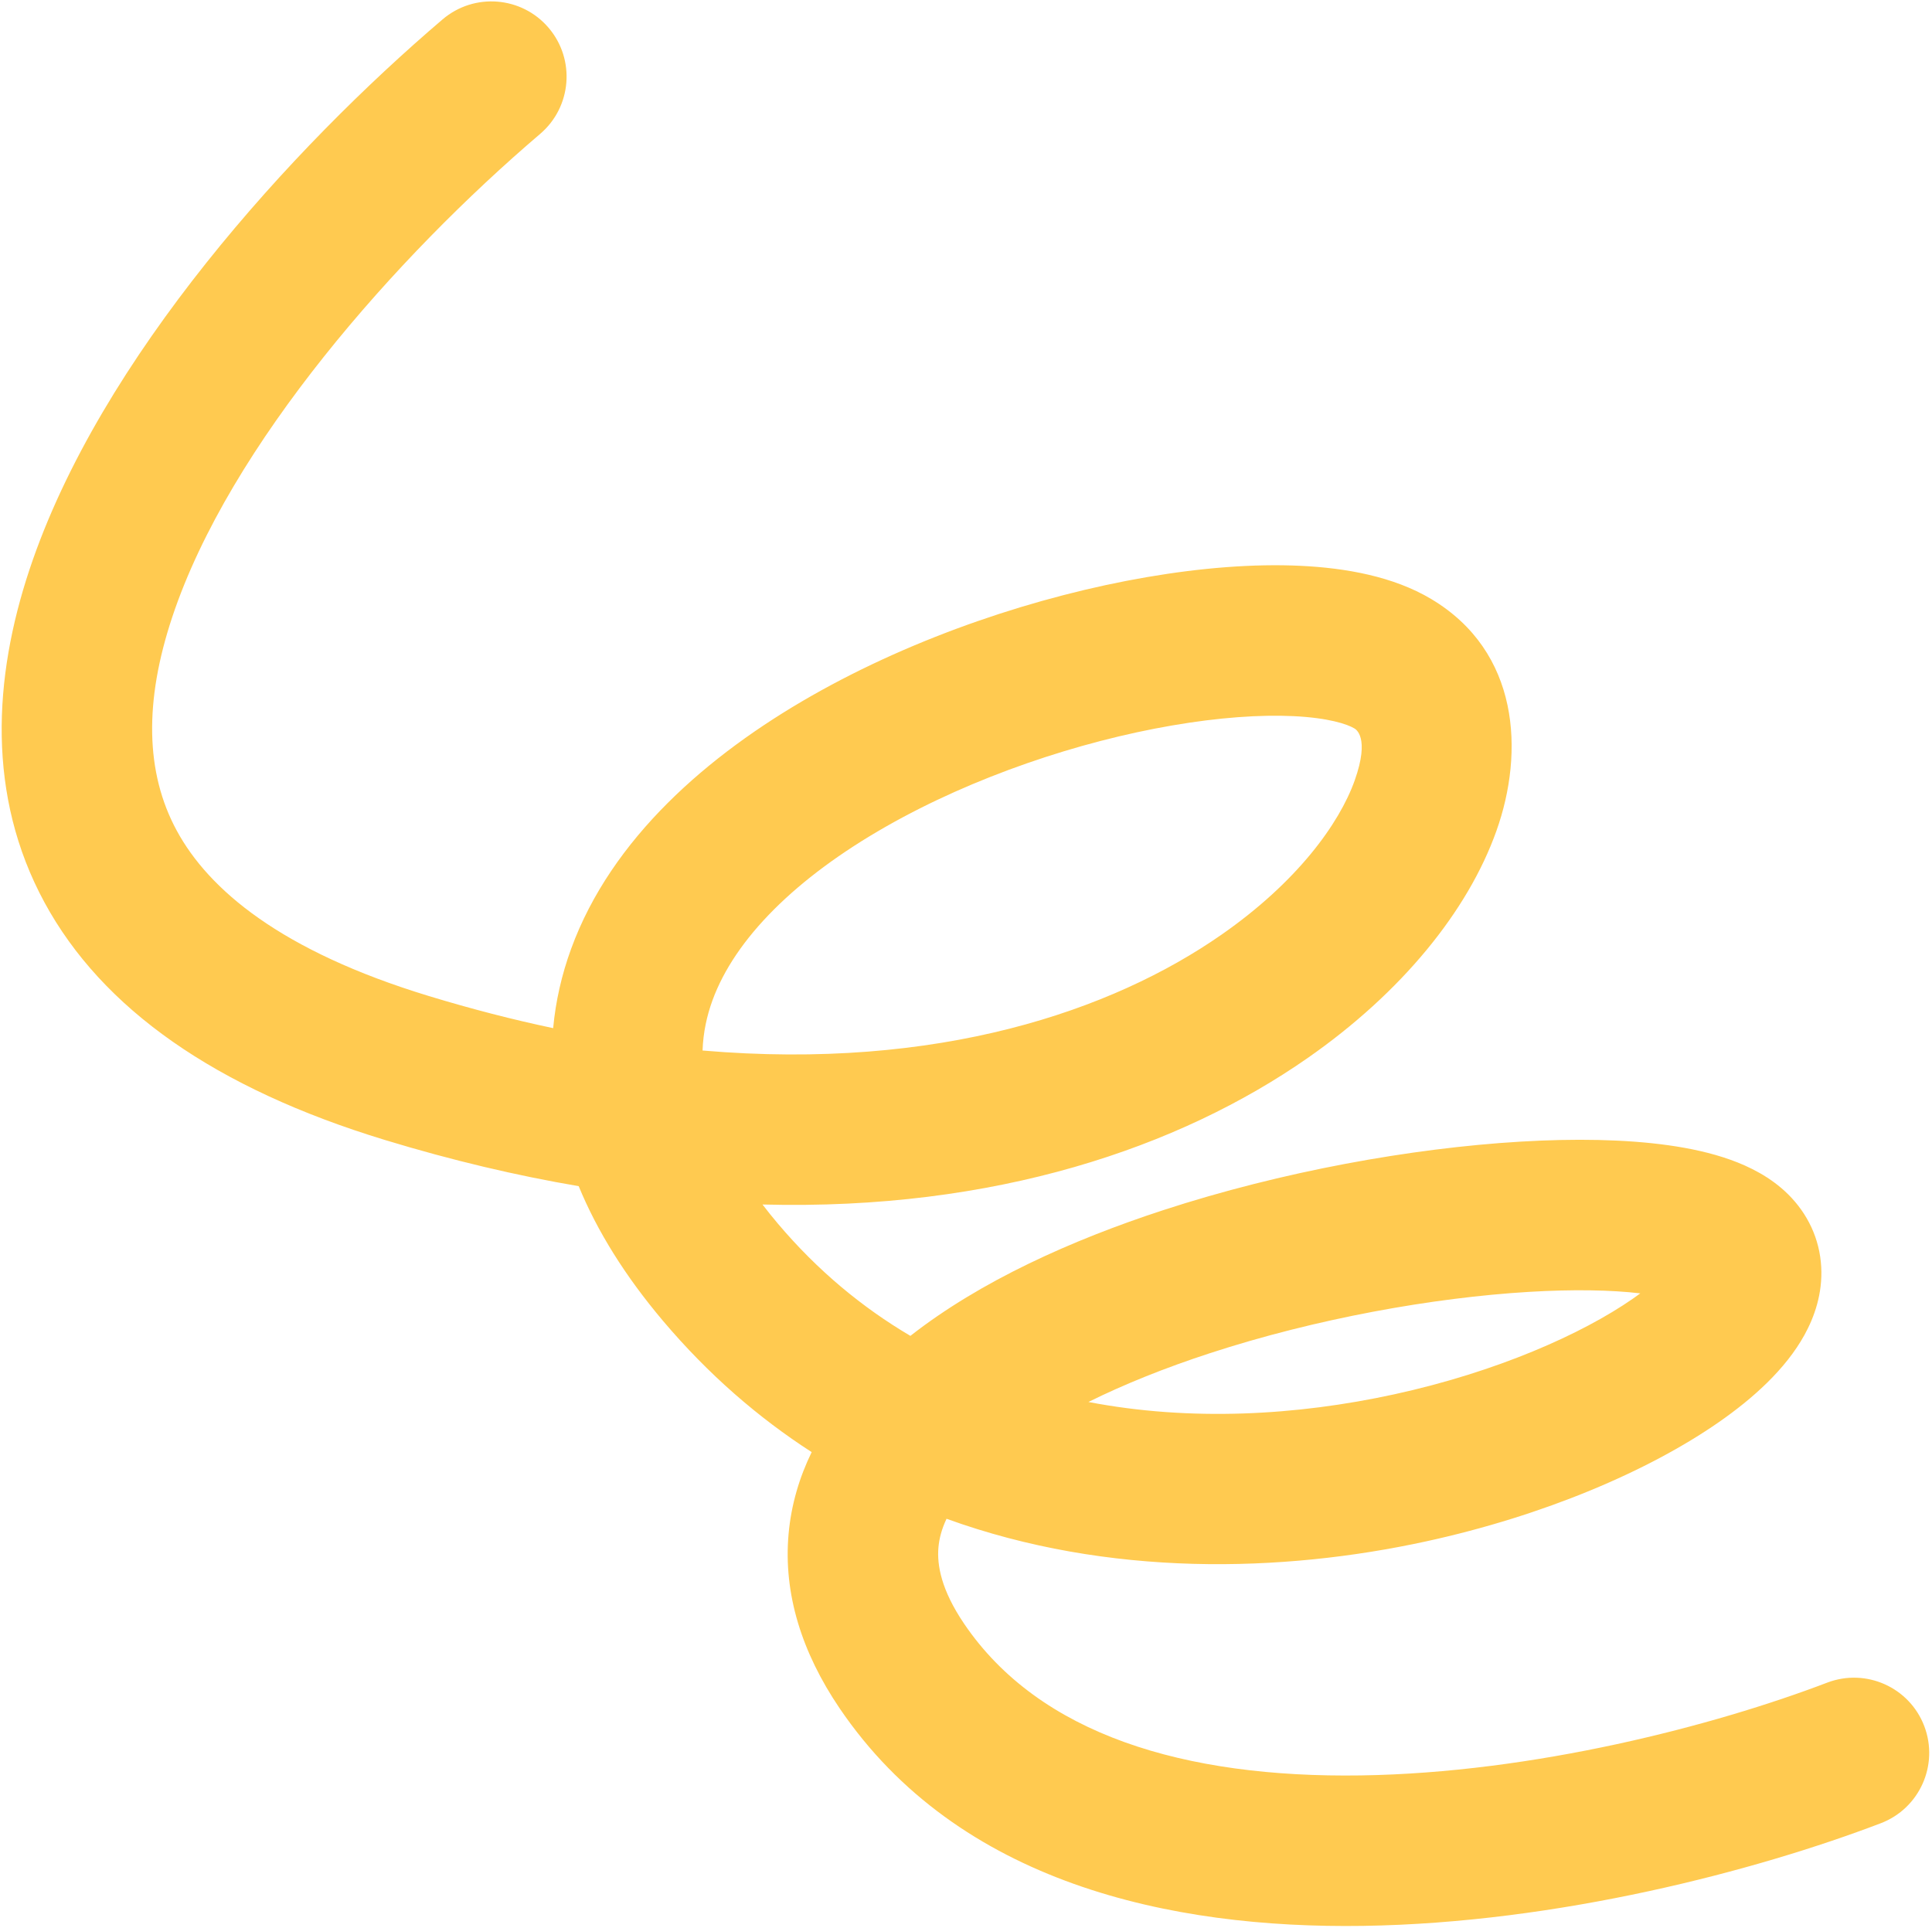 <?xml version="1.0" encoding="UTF-8"?> <svg xmlns="http://www.w3.org/2000/svg" width="506" height="505" viewBox="0 0 506 505" fill="none"><path fill-rule="evenodd" clip-rule="evenodd" d="M356.413 465.023C401.776 464.346 449.099 451.964 478.546 440.724C488.714 436.843 500.099 441.94 503.975 452.109C507.85 462.278 502.749 473.668 492.58 477.549C460.073 489.956 408.115 503.671 356.982 504.434C306.652 505.185 250.988 493.321 219.878 447.41C209.986 432.811 205.148 417.425 206.529 401.829C207.214 394.085 209.378 386.916 212.582 380.343C198.698 371.387 185.564 360.066 173.647 345.967C163.712 334.212 156.382 322.404 151.563 310.684C135.345 307.927 118.413 303.947 100.794 298.582C56.417 285.071 26.76 264.215 11.659 236.383C-3.533 208.381 -1.708 177.559 7.711 149.223C26.186 93.641 76.692 38.516 115.91 5.08C124.193 -1.982 136.629 -0.994 143.686 7.288C150.743 15.57 149.749 28.009 141.465 35.071C103.938 67.067 60.135 116.426 45.105 161.642C37.772 183.704 38.044 202.359 46.297 217.57C54.642 232.951 73.428 249.044 112.286 260.875C123.527 264.297 134.391 267.084 144.875 269.295C145.523 262.26 147.099 255.324 149.58 248.522C160.135 219.58 185.521 197.665 212.509 182.278C239.948 166.634 271.936 156.054 300.324 151.17C314.55 148.722 328.372 147.616 340.652 148.203C352.461 148.767 364.913 150.98 374.813 156.878C398.006 170.697 399.27 196.968 391.925 217.616C384.455 238.616 367.086 259.975 342.448 277.14C308.9 300.514 260.681 317.098 199.702 315.488C200.96 317.135 202.307 318.809 203.746 320.512C214.151 332.822 225.873 342.489 238.437 349.897C256.714 335.569 280.705 324.788 304.624 316.978C335.712 306.826 369.716 300.724 398.138 299.025C412.321 298.178 425.718 298.388 436.989 299.975C442.626 300.768 448.184 301.966 453.243 303.78C458.119 305.528 463.757 308.277 468.382 312.882C473.371 317.851 476.589 324.399 476.989 331.859C477.364 338.853 475.182 344.957 472.614 349.625C467.666 358.616 459.099 366.285 450.173 372.493C431.751 385.306 404.33 397.006 373.481 403.727C335.914 411.911 290.386 413.201 247.906 397.802C246.643 400.46 245.989 402.953 245.782 405.288C245.369 409.949 246.517 416.453 252.502 425.286C272.202 454.358 310.246 465.712 356.413 465.023ZM285.062 367.211C311.816 372.35 339.635 370.765 365.111 365.215C391.995 359.357 414.355 349.408 427.686 340.136C428.363 339.665 429 339.207 429.601 338.763C421.993 337.866 412.08 337.677 400.47 338.37C375.343 339.872 344.665 345.36 316.838 354.446C305.136 358.267 294.429 362.567 285.062 367.211ZM438.135 330.55C438.135 330.55 438.13 330.562 438.118 330.585C438.128 330.562 438.134 330.551 438.135 330.55ZM184.003 275.153C245.794 280.449 291.338 264.725 319.934 244.801C339.673 231.049 350.754 215.789 354.799 204.42C358.857 193.009 355.024 190.953 354.656 190.756C354.646 190.75 354.638 190.746 354.634 190.744C352.85 189.681 347.96 188.013 338.753 187.574C330.017 187.156 319.147 187.922 306.987 190.014C282.604 194.21 255.045 203.386 232.012 216.518C208.529 229.907 192.517 245.79 186.6 262.013C185.139 266.022 184.173 270.391 184.003 275.153Z" fill="#FFCA50"></path></svg> 